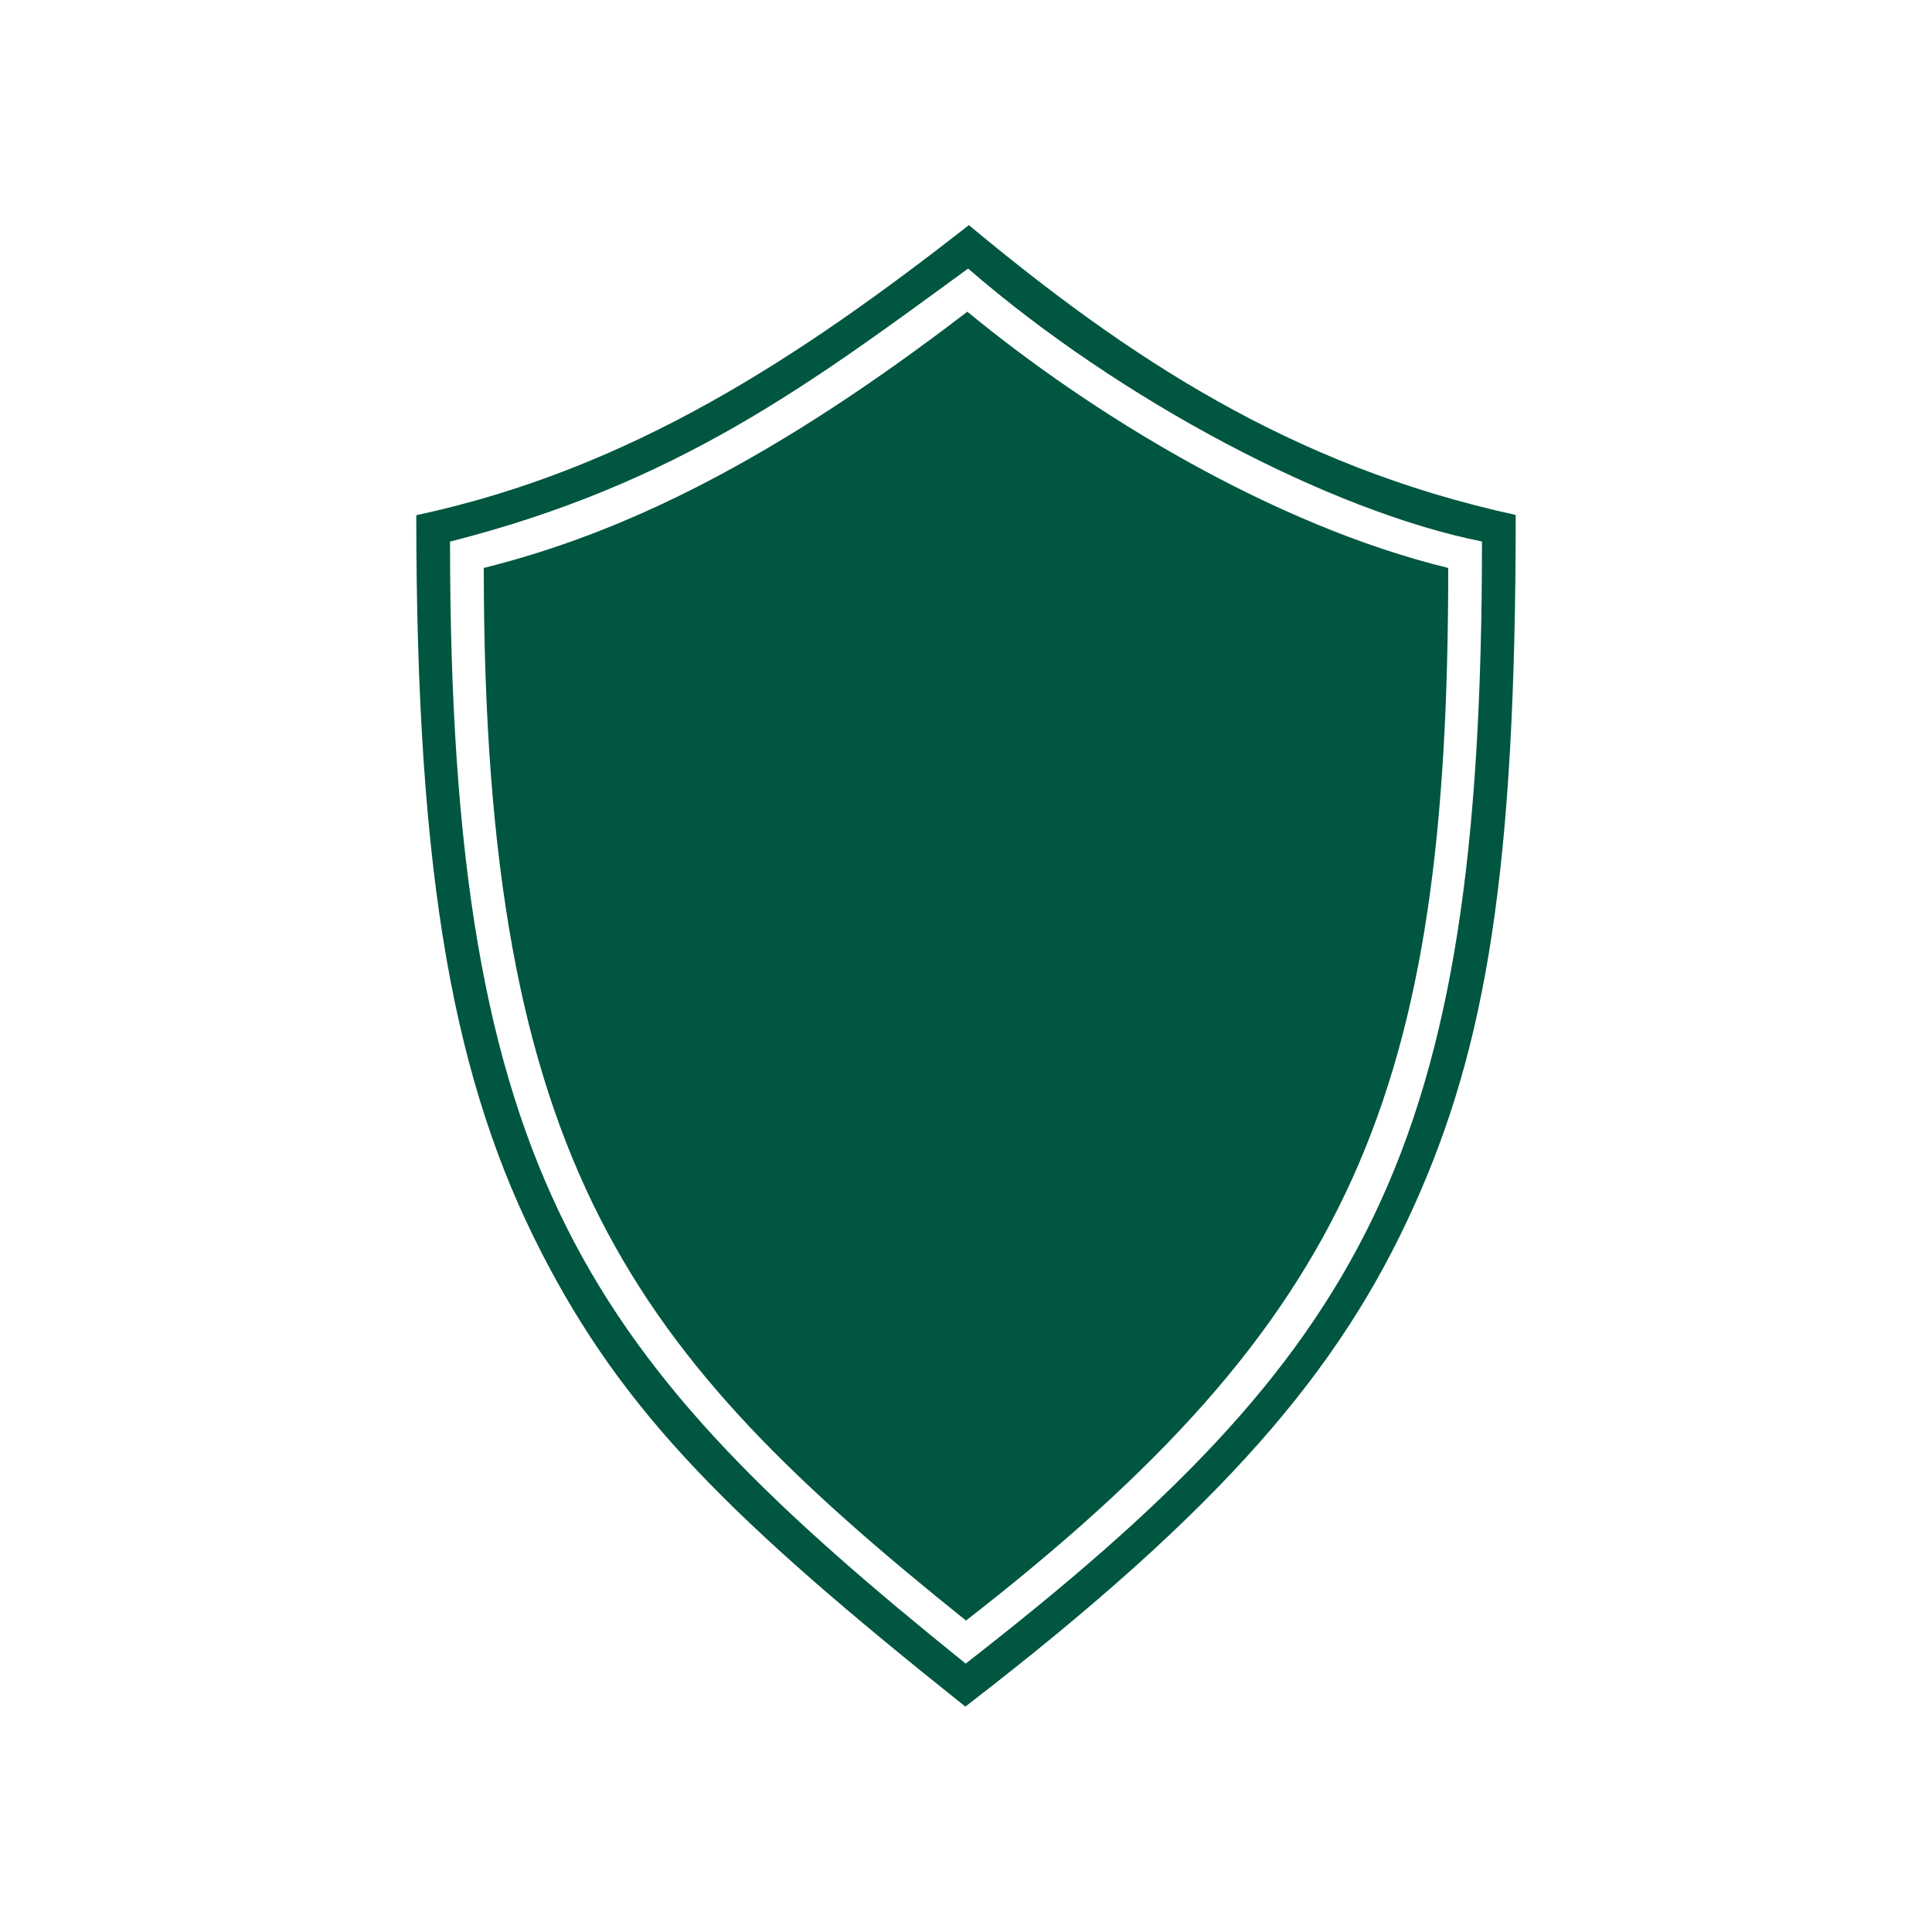 <svg xmlns="http://www.w3.org/2000/svg" viewBox="0 0 300 300"><defs><style>.a{fill:#005640;}</style></defs><title>Car_8</title><path class="a" d="M150.21,48.4C120.08,71.5,97.05,82.72,75.12,88.19c0,92.85,23.21,122,74.88,163.45,60.12-46.77,74.88-81.78,74.88-163.45C197.59,81.54,169.27,64.12,150.21,48.4Z"/><path class="a" d="M230.12,84.08c0,95.19-18,125.86-80.17,174.24C91.52,211.25,69.88,182.94,69.88,84.1c35.4-9,56-24.54,80.45-42.4C173.83,62.1,206.59,79.4,230.12,84.08ZM64.64,80c0,57.06,6,88.27,19.41,114.44C96.93,219.55,113.52,236,149.9,265c40.18-30.94,58.17-52.27,69.64-77.68,11.24-24.88,15.82-52.17,15.82-107.36-35.06-7.64-60.48-24.68-84.91-45C124.28,55.41,98.07,72.84,64.64,80Z"/></svg>